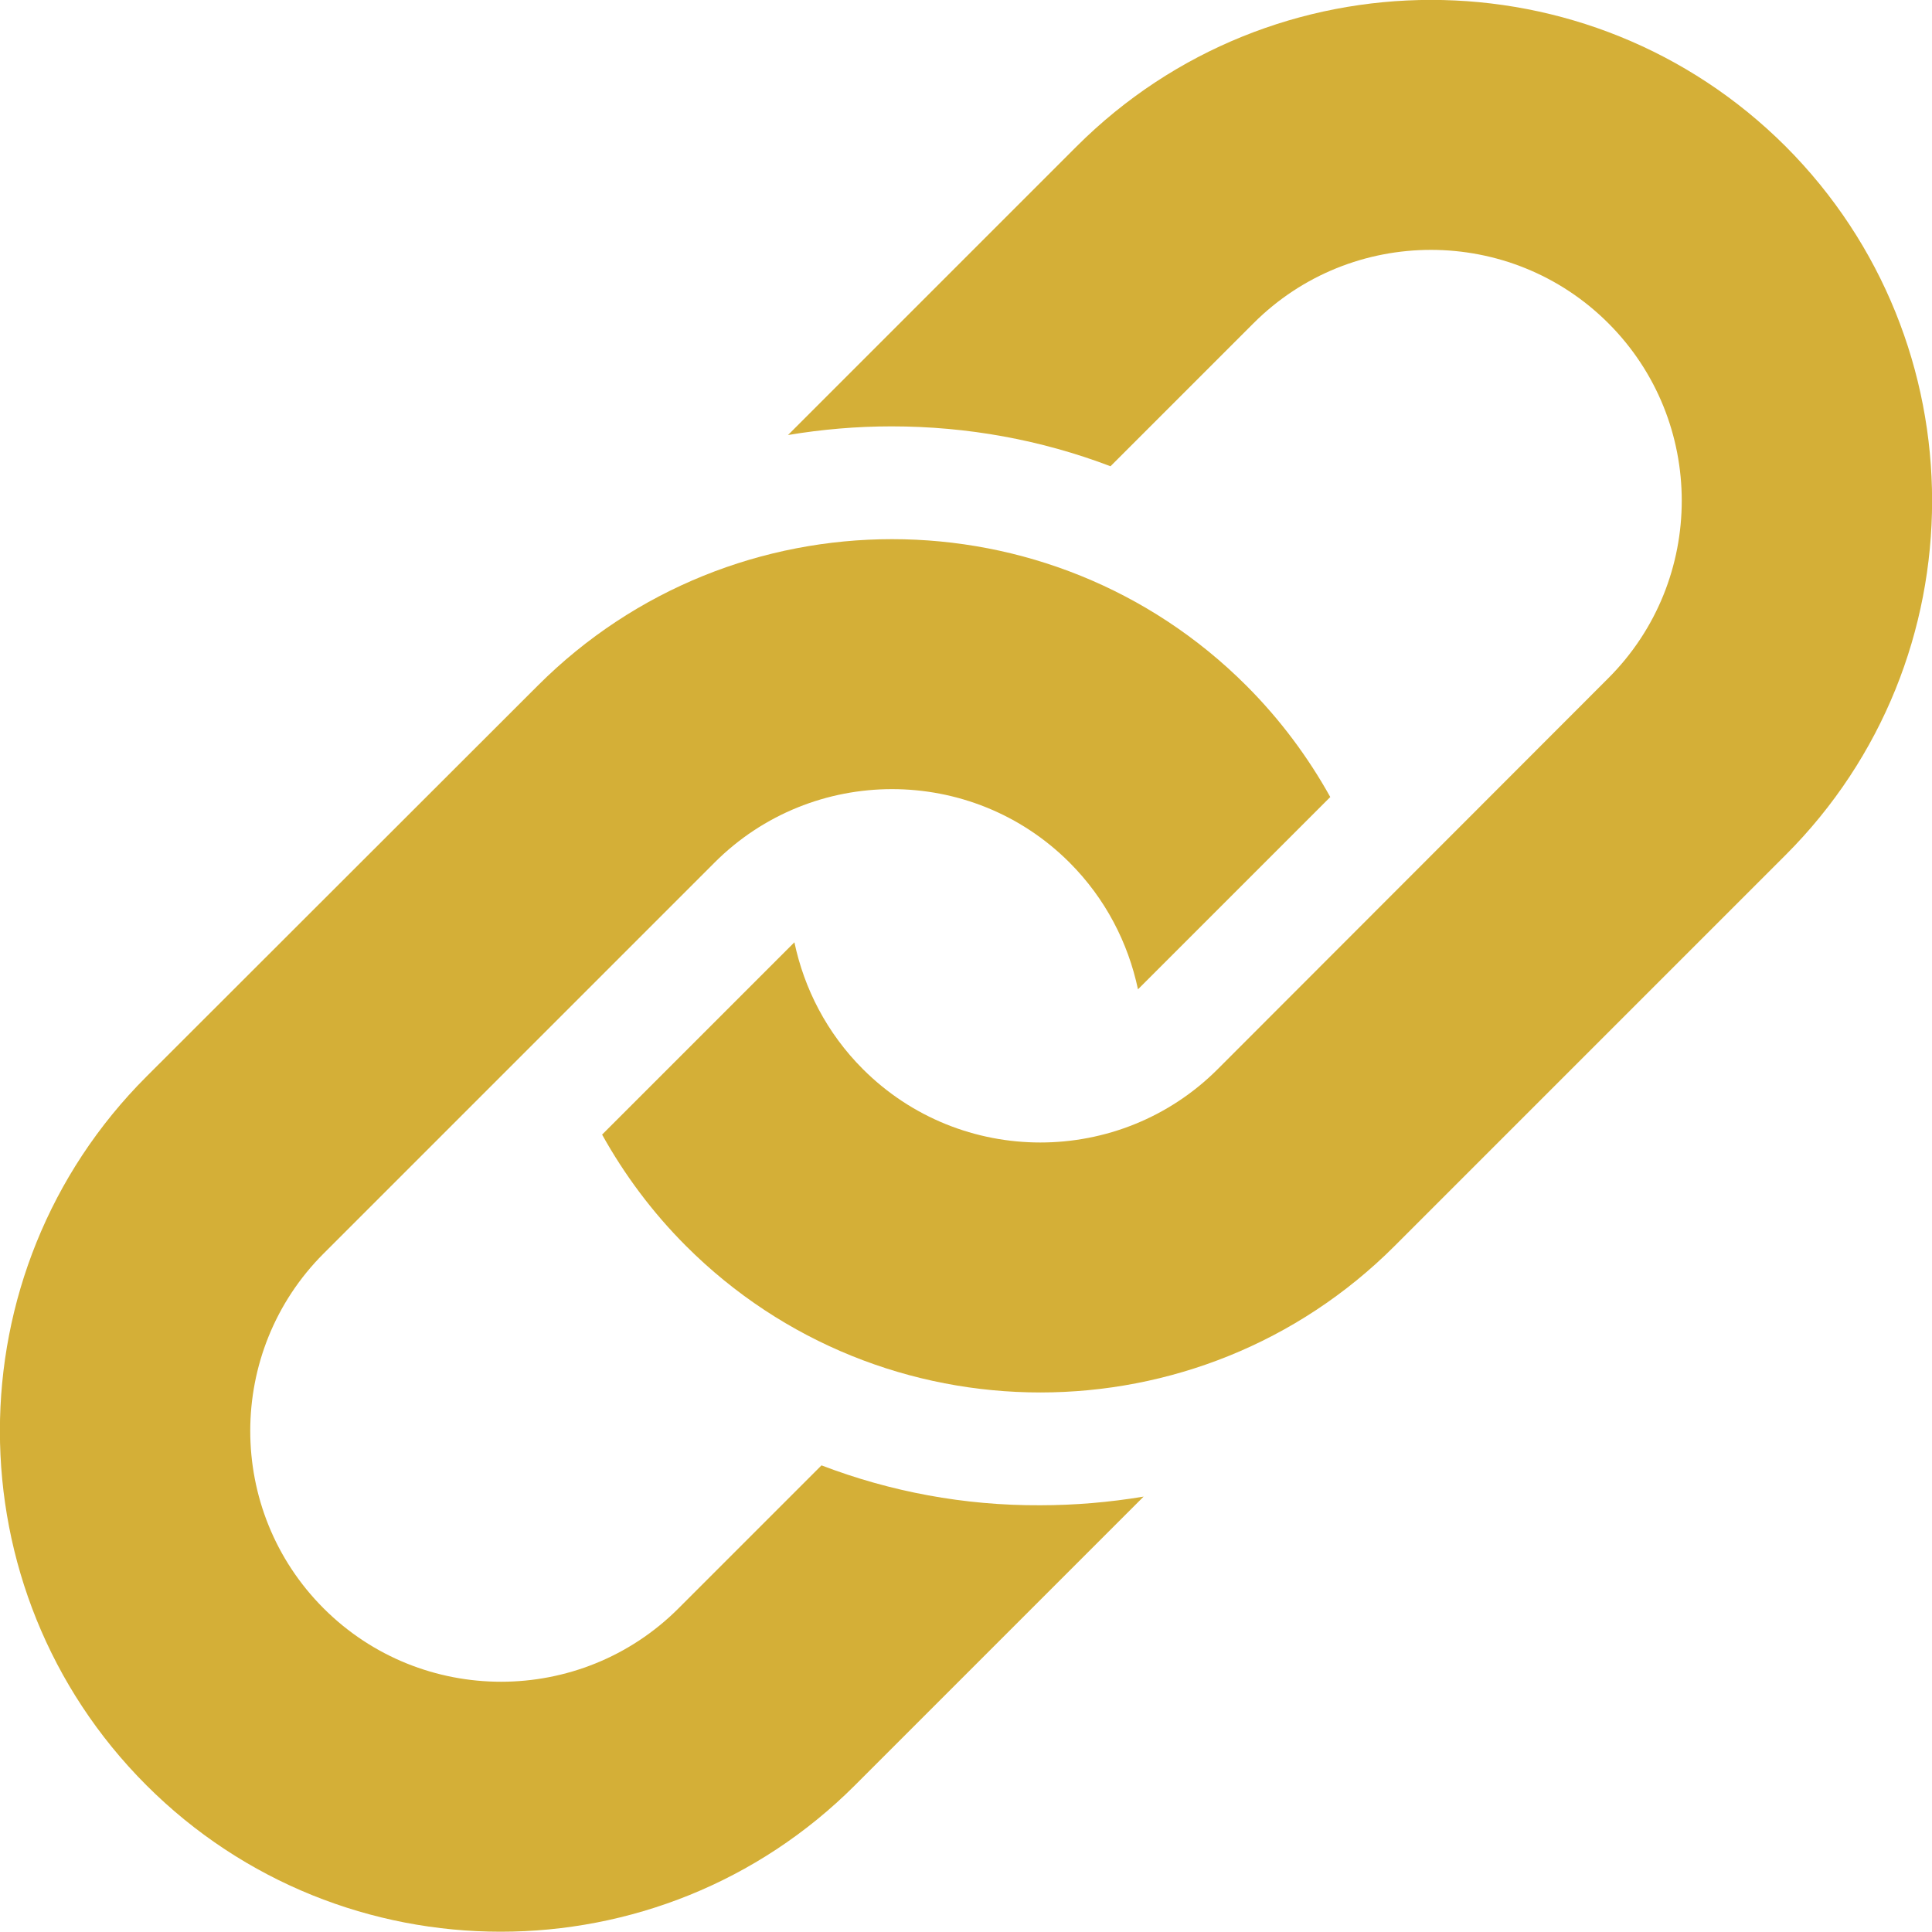 <?xml version="1.0" encoding="utf-8"?>
<!-- Generator: Adobe Illustrator 23.0.2, SVG Export Plug-In . SVG Version: 6.00 Build 0)  -->
<svg version="1.1" id="Capa_1" xmlns="http://www.w3.org/2000/svg" xmlns:xlink="http://www.w3.org/1999/xlink" x="0px" y="0px"
	 viewBox="0 0 513.4 513.4" style="enable-background:new 0 0 513.4 513.4;" xml:space="preserve">
<style type="text/css">
	.st0{fill:#D4AF37;}
</style>
<g>
	<path class="st0" d="M218.3,389.4l-38,38c-26,26-68.3,26-94.3,0s-26-68.3,0-94.3l103.9-103.9c26-26,68.3-26,94.3,0l0,0
		c9.6,9.6,15.6,21.4,18.2,33.7l0.1-0.1l51-51c-5.9-10.6-13.3-20.6-22.3-29.6l0,0c-51.9-51.9-136.4-51.9-188.3,0l-104,103.9
		C-13,338-13,422.5,38.9,474.4s136.4,51.9,188.3,0l76.7-76.7c-9,1.5-18.2,2.3-27.5,2.3C256.2,400.1,236.6,396.4,218.3,389.4
		L218.3,389.4z"/>
	<path class="st0" d="M474.5,38.9c-52-51.9-136.4-51.9-188.4,0l-76.7,76.7c9-1.5,18.2-2.3,27.5-2.3c20.2,0,39.8,3.6,58.2,10.6l38-38
		c26-26,68.3-26,94.3,0s26,68.3,0,94.3L323.6,284.1c-26,26-68.3,26-94.3,0c-9.6-9.6-15.6-21.4-18.2-33.7l-0.1,0.1l-51,51
		c5.9,10.6,13.3,20.6,22.3,29.6c51.9,51.9,136.4,51.9,188.3,0l103.9-103.9C526.4,175.3,526.4,90.9,474.5,38.9L474.5,38.9z"/>
</g>
</svg>

